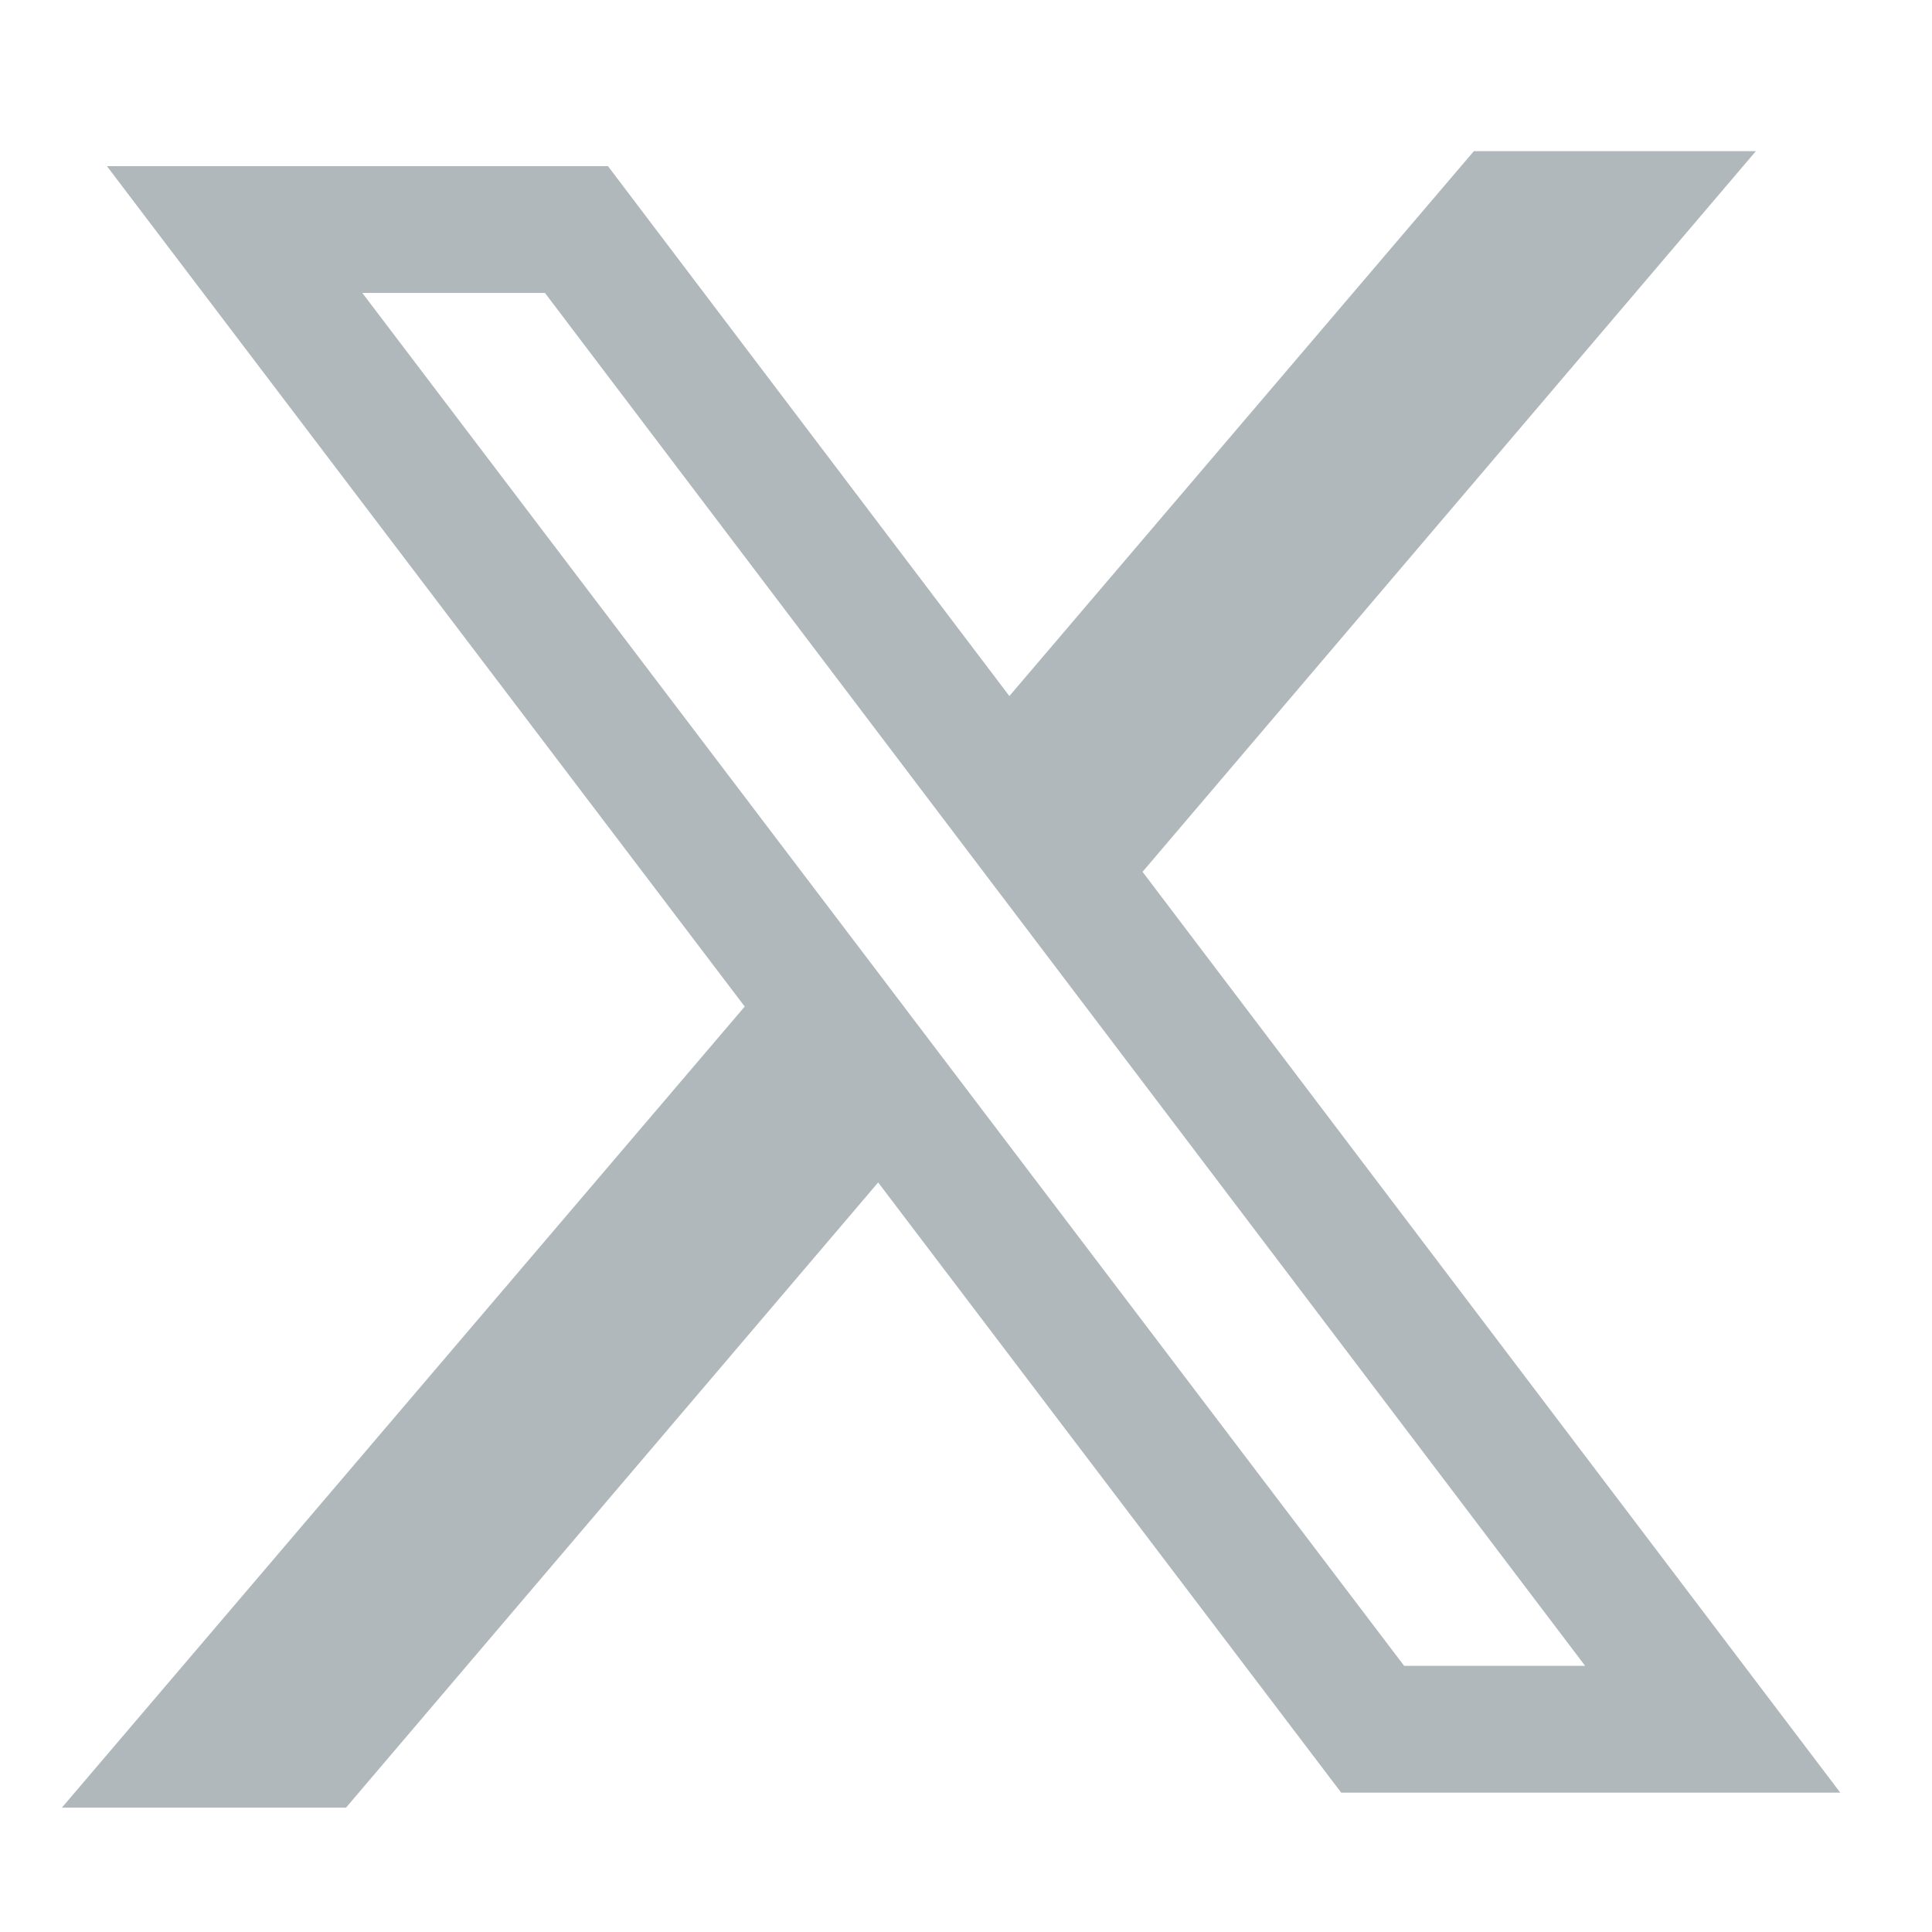 <?xml version="1.0" encoding="UTF-8" standalone="no" ?>
<!DOCTYPE svg PUBLIC "-//W3C//DTD SVG 1.1//EN" "http://www.w3.org/Graphics/SVG/1.1/DTD/svg11.dtd">
<svg xmlns="http://www.w3.org/2000/svg" xmlns:xlink="http://www.w3.org/1999/xlink" version="1.1" width="16" height="16" viewBox="0 0 16 16" xml:space="preserve">
<desc>Created with Fabric.js 5.3.0</desc>
<defs>
</defs>
<g transform="matrix(1 0 0 1 7.917 8.111)" id="MALJ017ocUAKsiQ6QZy6k"  >
<path style="stroke: rgb(176,184,188); stroke-width: 1.05; stroke-dasharray: none; stroke-linecap: butt; stroke-dashoffset: 0; stroke-linejoin: miter; stroke-miterlimit: 4; fill: rgb(255,255,255); fill-opacity: 0; fill-rule: nonzero; opacity: 1;"  transform=" translate(-6.267, -6.334)" d="M 3.124 0.124 L 6.685 4.825 L 10.798 0 L 11.755 0 L 7.139 5.424 L 12.534 12.544 L 9.718 12.544 L 5.646 7.178 L 0.973 12.668 L -0 12.668 L 5.191 6.578 L 0.293 0.124 z" stroke-linecap="round" />
</g>
</svg>